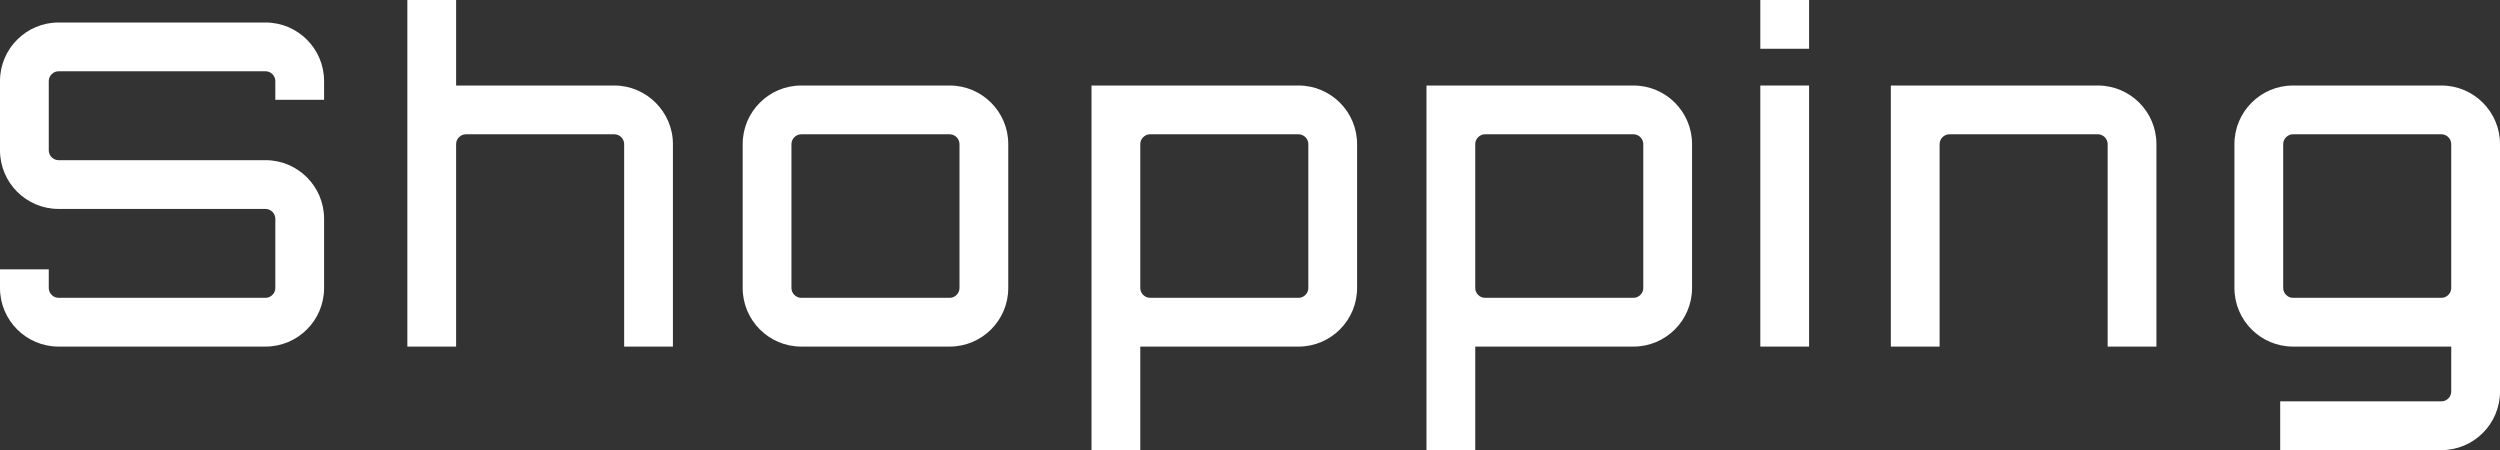 <?xml version="1.0" encoding="UTF-8"?>
<svg id="uuid-47a8e70e-e9e9-4965-b416-f5a9baff31f8" xmlns="http://www.w3.org/2000/svg" version="1.1" viewBox="0 0 666.5 120">
  <rect x="0" y="0" width="666.5" height="120" fill="#333333" stroke="none"/>
  <!-- Generator: Adobe Illustrator 29.4.0, SVG Export Plug-In . SVG Version: 2.1.0 Build 152)  -->
  <defs>
    <style>
      .st0 {
        fill: #fff;
      }
    </style>
  </defs>
  <g id="uuid-46ff88a0-55dd-481c-9a19-69b01c1923c9">
    <path class="st0" d="M86.4,26.6h-13v-5c0-1.4-1.2-2.6-2.6-2.6H15.6c-1.4,0-2.6,1.2-2.6,2.6v18.5c0,1.4,1.2,2.6,2.6,2.6h55.2c8.6,0,15.6,7,15.6,15.6v18.5c0,8.6-7,15.6-15.6,15.6H15.6c-8.6,0-15.6-7-15.6-15.6v-5h13v5c0,1.4,1.2,2.6,2.6,2.6h55.2c1.4,0,2.6-1.2,2.6-2.6v-18.5c0-1.4-1.2-2.6-2.6-2.6H15.6c-8.6,0-15.6-7-15.6-15.6v-18.5C0,13,7,6,15.6,6h55.2c8.6,0,15.6,7,15.6,15.6v5Z"/>
    <path class="st0" d="M179.4,38.4v54h-13v-54c0-1.4-1.2-2.6-2.6-2.6h-39.6c-1.4,0-2.6,1.2-2.6,2.6v54h-13V0h13v22.8h42.2c8.5,0,15.6,7,15.6,15.6Z"/>
    <path class="st0" d="M253.2,22.8c8.6,0,15.6,7,15.6,15.6v38.4c0,8.6-7,15.6-15.6,15.6h-39.6c-8.6,0-15.6-7-15.6-15.6v-38.4c0-8.6,7-15.6,15.6-15.6h39.6ZM213.6,35.8c-1.4,0-2.6,1.2-2.6,2.6v38.4c0,1.4,1.2,2.6,2.6,2.6h39.6c1.4,0,2.6-1.2,2.6-2.6v-38.4c0-1.4-1.2-2.6-2.6-2.6,0,0-39.6,0-39.6,0Z"/>
    <path class="st0" d="M361.8,38.4v38.4c0,8.6-7,15.6-15.6,15.6h-42.2v27.6h-13V22.8h55.2c8.6,0,15.6,7,15.6,15.6h0ZM348.8,38.4c0-1.4-1.2-2.6-2.6-2.6h-39.6c-1.4,0-2.6,1.2-2.6,2.6v38.4c0,1.4,1.2,2.6,2.6,2.6h39.6c1.4,0,2.6-1.2,2.6-2.6v-38.4Z"/>
    <path class="st0" d="M451.1,38.4v38.4c0,8.6-7,15.6-15.6,15.6h-42.2v27.6h-13V22.8h55.2c8.6,0,15.6,7,15.6,15.6h0ZM438.1,38.4c0-1.4-1.2-2.6-2.6-2.6h-39.6c-1.4,0-2.6,1.2-2.6,2.6v38.4c0,1.4,1.2,2.6,2.6,2.6h39.6c1.4,0,2.6-1.2,2.6-2.6v-38.4Z"/>
    <path class="st0" d="M482.3,0v13h-13V0h13ZM469.3,22.8h13v69.6h-13V22.8Z"/>
    <path class="st0" d="M574.9,38.4v54h-13v-54c0-1.4-1.2-2.6-2.6-2.6h-39.6c-1.4,0-2.6,1.2-2.6,2.6v54h-13V22.8h55.2c8.6,0,15.6,7,15.6,15.6h0Z"/>
    <path class="st0" d="M666.5,66v38.4c0,8.6-7,15.6-15.6,15.6h-43v-13h43c1.4,0,2.6-1.2,2.6-2.6v-12h-42.2c-8.6,0-15.6-7-15.6-15.6v-38.4c0-8.6,7-15.6,15.6-15.6h39.6c8.6,0,15.6,7,15.6,15.6v27.6ZM650.9,79.4c1.4,0,2.6-1.2,2.6-2.6v-38.4c0-1.4-1.2-2.6-2.6-2.6h-39.6c-1.4,0-2.6,1.2-2.6,2.6v38.4c0,1.4,1.2,2.6,2.6,2.6h39.6Z"/>
  </g>
</svg>